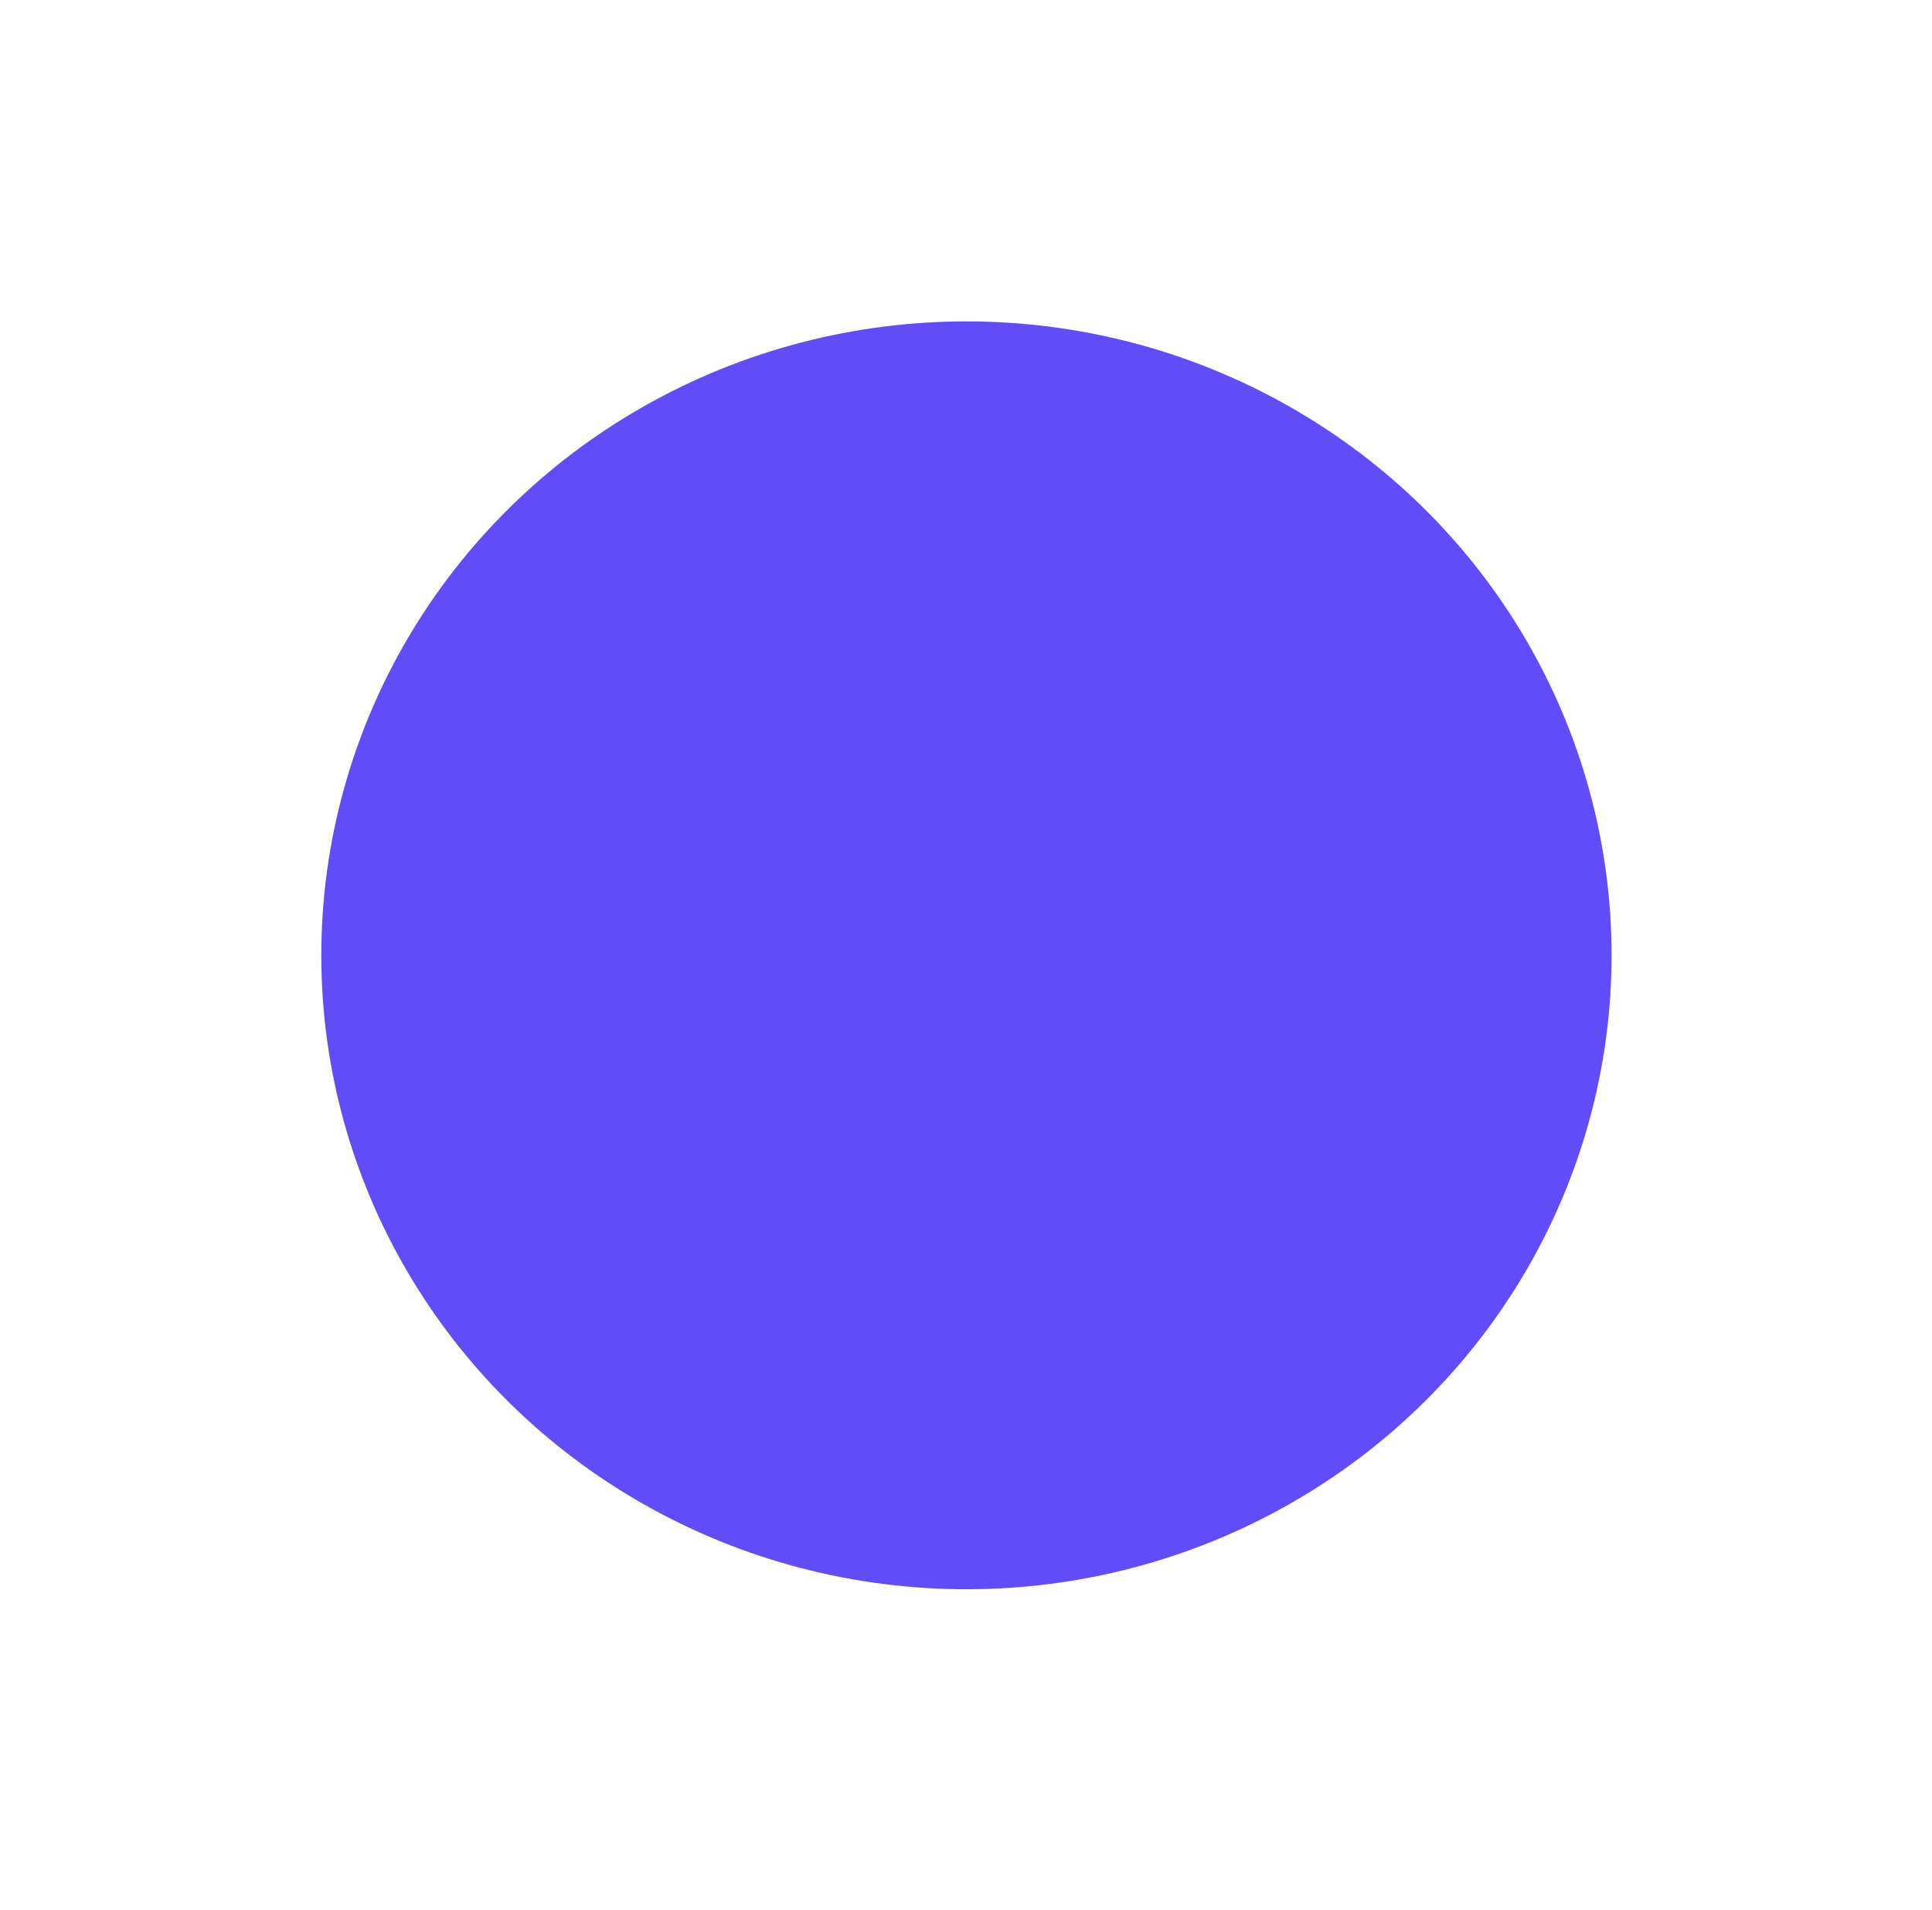 <svg width="852" height="842" viewBox="0 0 852 842" fill="none" xmlns="http://www.w3.org/2000/svg">
<g filter="url(#filter0_f_3497_8609)">
<ellipse cx="426.191" cy="421.199" rx="284.5" ry="279.5" fill="#624CF7"/>
</g>
<defs>
<filter id="filter0_f_3497_8609" x="0.891" y="0.899" width="850.6" height="840.6" filterUnits="userSpaceOnUse" color-interpolation-filters="sRGB">
<feFlood flood-opacity="0" result="BackgroundImageFix"/>
<feBlend mode="normal" in="SourceGraphic" in2="BackgroundImageFix" result="shape"/>
<feGaussianBlur stdDeviation="70.4" result="effect1_foregroundBlur_3497_8609"/>
</filter>
</defs>
</svg>
